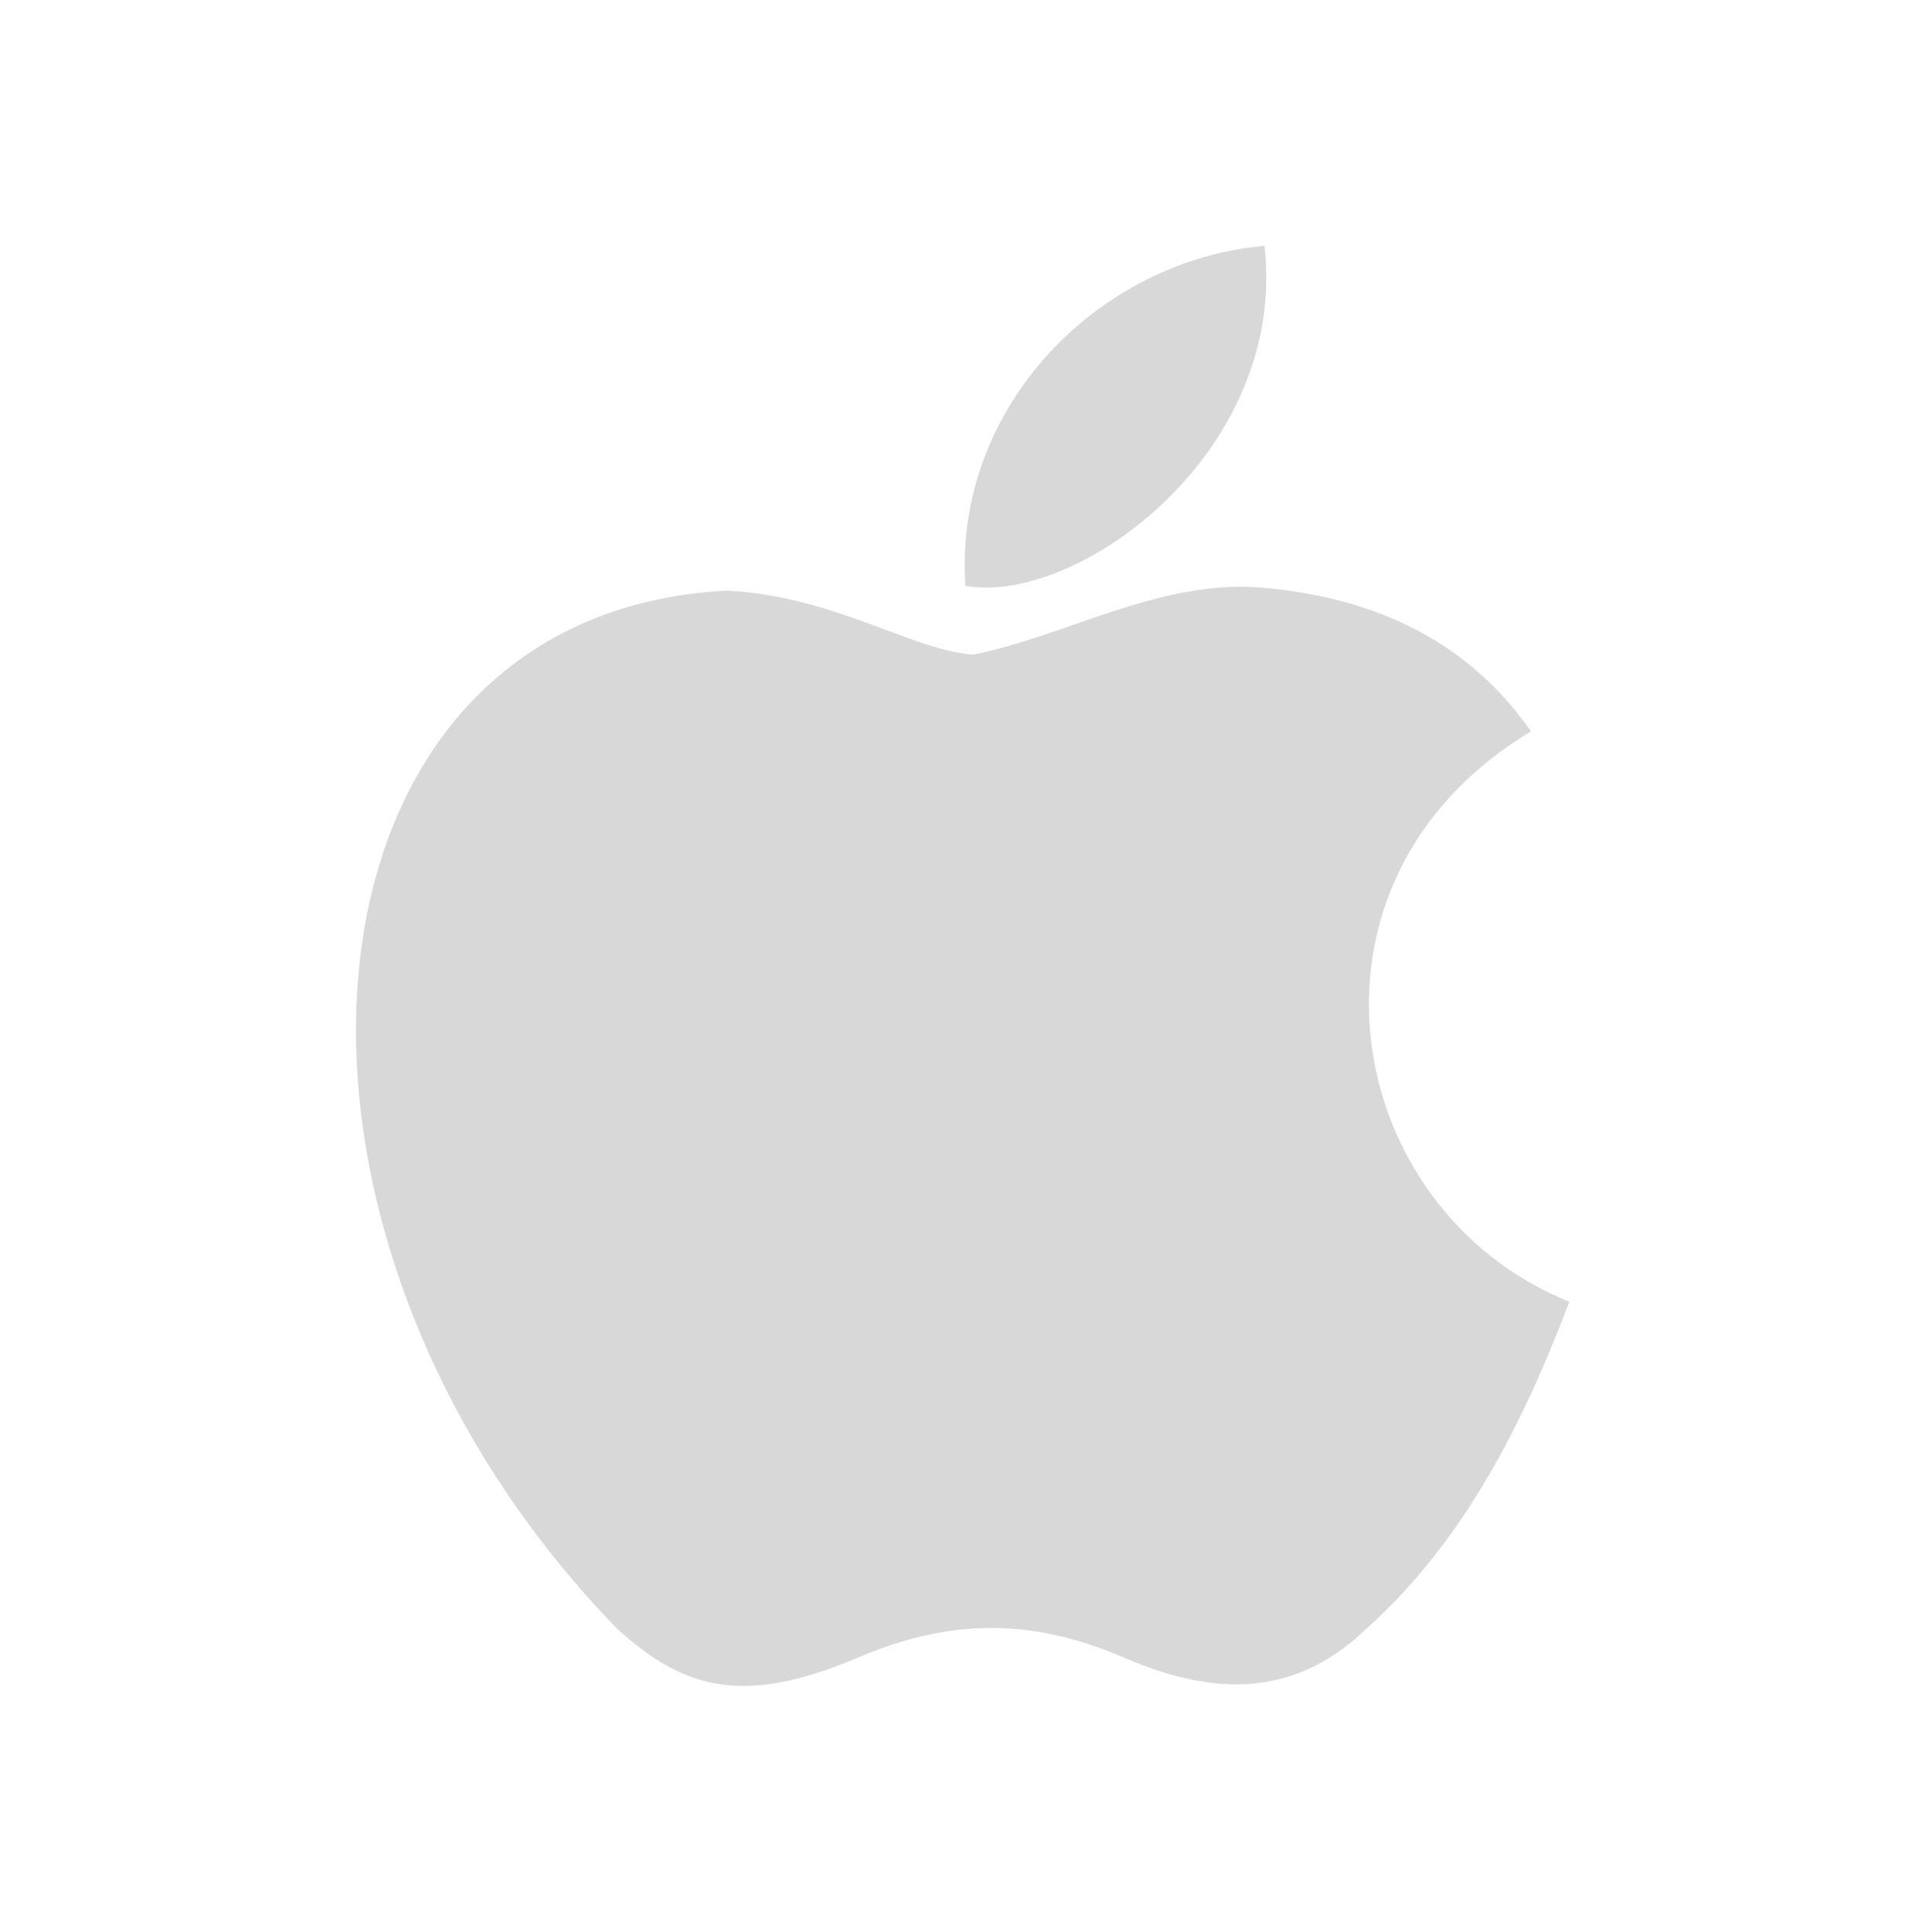 <svg width="217" height="218" viewBox="0 0 217 218" fill="none" xmlns="http://www.w3.org/2000/svg">
<path d="M154.255 183.749C145.407 192.325 135.748 190.971 126.449 186.909C116.609 182.756 107.581 182.575 97.199 186.909C84.199 192.506 77.338 190.881 69.574 183.749C25.518 138.339 32.019 69.186 82.032 66.659C94.22 67.291 102.706 73.339 109.838 73.881C120.491 71.714 130.692 65.485 142.067 66.298C155.699 67.381 165.991 72.798 172.762 82.548C144.595 99.43 151.275 136.534 177.095 146.916C171.949 160.457 165.269 173.909 154.164 183.839L154.255 183.749ZM108.935 66.117C107.581 45.985 123.921 29.374 142.699 27.749C145.317 51.041 121.574 68.374 108.935 66.117Z" fill="#D8D8D8"/>
</svg>
